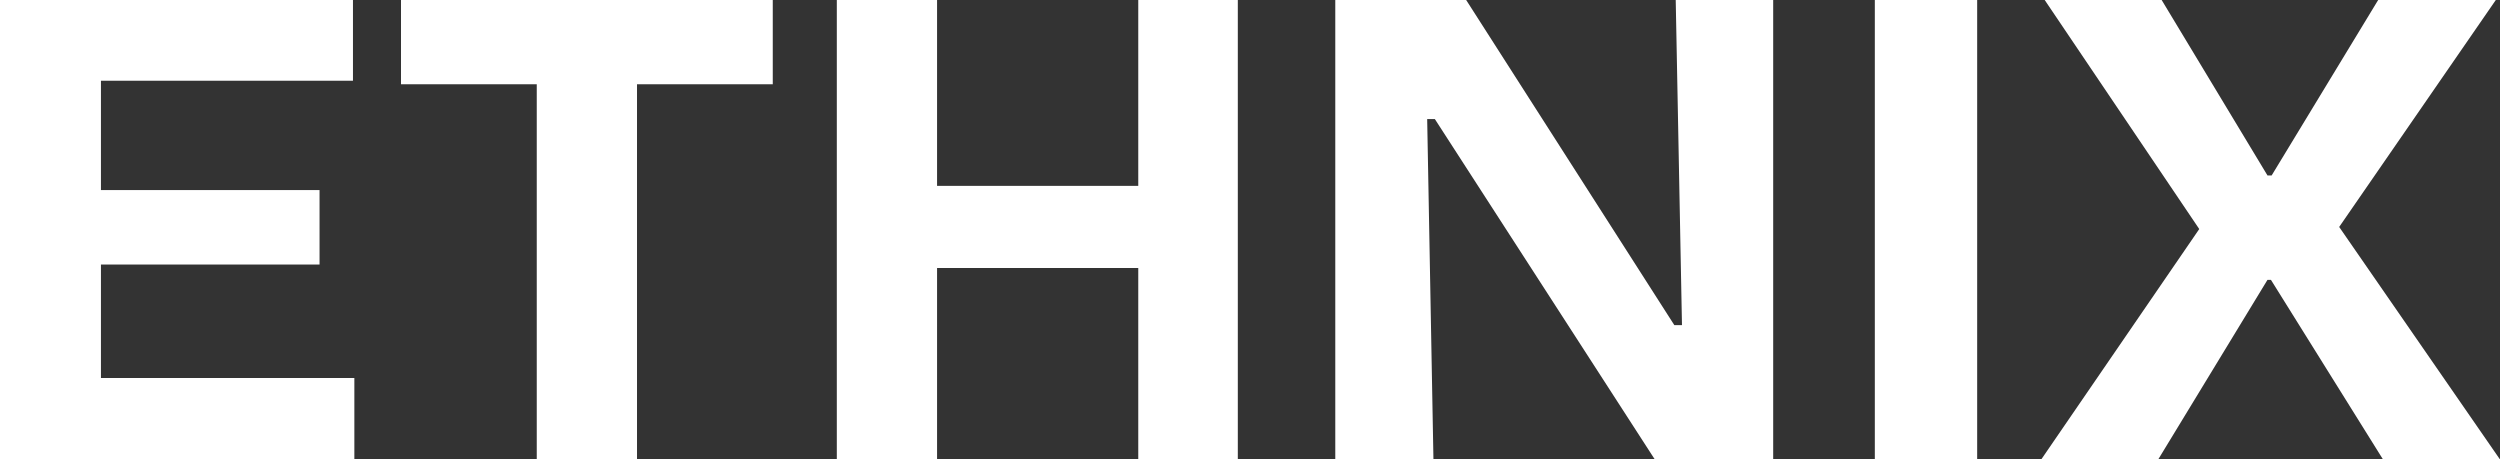 <svg xmlns="http://www.w3.org/2000/svg" width="71.82" height="13.2" viewBox="0 0 71.82 13.2">
  <rect x="0" y="0" width="71.82" height="13.2" fill="#333333" stroke="none"/>
  <g id="Group_12420" data-name="Group 12420" transform="translate(-11831.999 49.001)">
    <path id="Path_170751" data-name="Path 170751" d="M1.46,0V-13.2h2.9V0Zm2,0V-2.34h8.18V0Zm0-5.6V-7.74h7.18V-5.6Zm0-5.28V-13.2H11.6v2.32ZM16.88,0V-13.2h2.88V0Zm-3.9-10.78V-13.2H23.66v2.42ZM34.16,0V-13.2h2.86V0ZM25.5,0V-13.2h2.88V0Zm1.7-5.5V-7.86h8.1V-5.5ZM39.82,0V-13.2h3.76l5.98,9.34h.22L49.6-13.2h2.8V0H49L42.68-9.78h-.22L42.64,0Zm15.5,0V-13.2h2.94V0ZM60.1,0l4.54-6.62L60.2-13.2h3.36L66.6-8.16h.12l3.06-5.04h3.38l-4.5,6.52L73.28,0H69.92L66.7-5.16h-.1L63.46,0Z" transform="translate(11830.539 -35.801)" fill="#fff"/>
  </g>
</svg>
